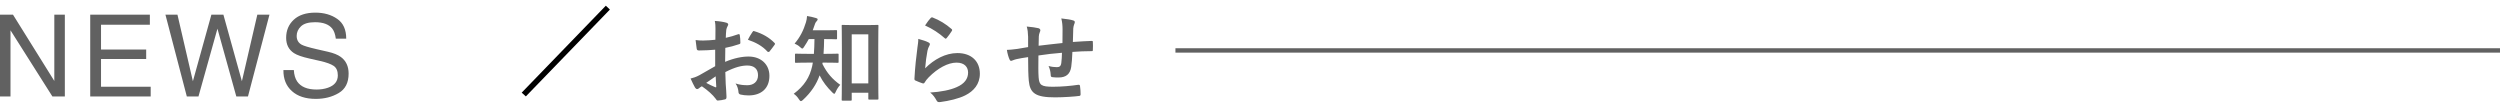 <svg width="285" height="12" viewBox="0 0 285 12" fill="none" xmlns="http://www.w3.org/2000/svg">
<path d="M81.531 7.546V5.665C80.981 5.709 80.42 5.753 79.683 5.753C79.496 5.753 79.441 5.687 79.419 5.522C79.386 5.313 79.342 4.95 79.298 4.565C79.584 4.609 79.87 4.62 80.156 4.62C80.618 4.62 81.091 4.576 81.553 4.532C81.553 4.169 81.564 3.751 81.564 3.278C81.564 2.992 81.553 2.673 81.487 2.387C82.037 2.42 82.499 2.497 82.796 2.585C82.928 2.618 83.016 2.695 83.016 2.794C83.016 2.838 82.994 2.893 82.95 2.97C82.873 3.113 82.818 3.256 82.796 3.399C82.763 3.685 82.752 3.96 82.741 4.312C83.225 4.213 83.676 4.07 84.149 3.905C84.248 3.872 84.325 3.894 84.336 4.004C84.38 4.279 84.402 4.576 84.402 4.862C84.402 4.972 84.369 5.005 84.259 5.038C83.533 5.269 83.346 5.324 82.686 5.456C82.675 5.984 82.675 6.523 82.664 7.051C83.698 6.611 84.666 6.435 85.37 6.446C86.734 6.457 87.713 7.326 87.713 8.646C87.713 10.054 86.811 10.879 85.326 10.879C85.007 10.879 84.655 10.835 84.424 10.78C84.248 10.736 84.182 10.626 84.182 10.45C84.16 10.208 84.083 9.834 83.852 9.515C84.38 9.691 84.82 9.713 85.227 9.713C85.843 9.713 86.415 9.361 86.415 8.58C86.415 7.865 85.975 7.469 85.205 7.469C84.578 7.469 83.819 7.634 82.686 8.217C82.697 8.679 82.708 9.053 82.73 9.537C82.763 10.021 82.818 10.714 82.818 10.967C82.818 11.121 82.84 11.286 82.653 11.33C82.411 11.396 82.059 11.451 81.839 11.462C81.718 11.473 81.674 11.385 81.575 11.242C81.278 10.835 80.706 10.307 80.013 9.834C79.892 9.9 79.76 9.988 79.661 10.076C79.606 10.131 79.529 10.153 79.474 10.153C79.386 10.153 79.298 10.087 79.232 9.977C79.111 9.779 78.891 9.317 78.726 8.954C79.012 8.888 79.375 8.767 79.738 8.569C80.211 8.305 80.728 8.008 81.531 7.546ZM81.586 8.701C81.278 8.91 80.904 9.163 80.508 9.449C80.816 9.614 81.19 9.801 81.542 9.944C81.63 9.966 81.663 9.955 81.652 9.856C81.63 9.57 81.608 9.064 81.586 8.701ZM85.26 4.532C85.403 4.235 85.579 3.949 85.766 3.674C85.843 3.553 85.876 3.52 85.953 3.542C86.965 3.839 87.713 4.301 88.285 4.884C88.329 4.928 88.351 4.961 88.351 4.994C88.351 5.027 88.329 5.06 88.307 5.104C88.164 5.324 87.878 5.665 87.713 5.885C87.68 5.929 87.526 5.94 87.493 5.885C86.91 5.236 86.14 4.829 85.26 4.532ZM96.975 11.473H96.073C95.963 11.473 95.952 11.462 95.952 11.352C95.952 11.275 95.974 10.681 95.974 8.041V5.478C95.974 3.641 95.952 3.025 95.952 2.948C95.952 2.849 95.963 2.838 96.073 2.838C96.15 2.838 96.436 2.86 97.272 2.86H98.812C99.659 2.86 99.945 2.838 100.011 2.838C100.132 2.838 100.143 2.849 100.143 2.948C100.143 3.014 100.121 3.63 100.121 5.148V7.986C100.121 10.571 100.143 11.165 100.143 11.231C100.143 11.341 100.132 11.352 100.011 11.352H99.109C98.999 11.352 98.988 11.341 98.988 11.231V10.571H97.096V11.352C97.096 11.462 97.085 11.473 96.975 11.473ZM97.096 3.916V9.504H98.988V3.916H97.096ZM94.148 7.139H93.774C93.774 7.194 93.763 7.238 93.752 7.282C94.291 8.36 94.918 9.053 95.787 9.669C95.611 9.856 95.402 10.164 95.27 10.472C95.204 10.626 95.16 10.692 95.105 10.692C95.05 10.692 94.984 10.637 94.874 10.527C94.269 9.922 93.818 9.35 93.433 8.591C93.092 9.581 92.476 10.527 91.53 11.396C91.431 11.484 91.365 11.528 91.31 11.528C91.233 11.528 91.167 11.451 91.079 11.319C90.914 11.055 90.716 10.846 90.485 10.692C91.717 9.768 92.3 8.789 92.586 7.557C92.619 7.425 92.641 7.282 92.663 7.139H92.08C91.145 7.139 90.826 7.161 90.76 7.161C90.639 7.161 90.628 7.15 90.628 7.029V6.226C90.628 6.127 90.639 6.116 90.76 6.116C90.826 6.116 91.145 6.138 92.08 6.138H92.784C92.828 5.621 92.839 5.049 92.85 4.455H92.201C92.036 4.752 91.86 5.049 91.673 5.324C91.585 5.467 91.53 5.533 91.464 5.533C91.398 5.533 91.332 5.478 91.211 5.368C90.991 5.159 90.771 5.06 90.584 4.972C91.189 4.268 91.607 3.454 91.882 2.53C91.959 2.288 91.981 2.09 92.003 1.826C92.366 1.881 92.696 1.958 93.026 2.057C93.147 2.09 93.213 2.134 93.213 2.211C93.213 2.277 93.18 2.321 93.114 2.398C93.048 2.475 92.96 2.552 92.883 2.805C92.817 3.014 92.74 3.234 92.652 3.454H93.95C94.907 3.454 95.226 3.432 95.292 3.432C95.413 3.432 95.424 3.443 95.424 3.553V4.356C95.424 4.466 95.413 4.477 95.292 4.477C95.226 4.477 94.907 4.455 93.95 4.455C93.939 5.027 93.928 5.588 93.884 6.138H94.148C95.094 6.138 95.413 6.116 95.479 6.116C95.589 6.116 95.6 6.127 95.6 6.226V7.029C95.6 7.15 95.589 7.161 95.479 7.161C95.413 7.161 95.094 7.139 94.148 7.139ZM105.456 2.904C105.72 2.508 105.929 2.222 106.105 2.046C106.16 1.991 106.226 1.958 106.314 1.991C107.128 2.31 107.81 2.728 108.47 3.3C108.525 3.344 108.547 3.377 108.547 3.421C108.547 3.454 108.525 3.498 108.492 3.553C108.349 3.784 108.118 4.103 107.931 4.323C107.887 4.378 107.843 4.411 107.81 4.411C107.766 4.411 107.733 4.389 107.678 4.334C107.062 3.795 106.325 3.289 105.456 2.904ZM104.686 4.433C105.115 4.554 105.577 4.686 105.83 4.829C105.951 4.884 106.006 4.95 106.006 5.038C106.006 5.093 105.984 5.148 105.951 5.203C105.852 5.379 105.775 5.577 105.731 5.786C105.621 6.347 105.511 7.161 105.467 7.788C106.479 6.765 107.799 6.05 109.141 6.05C110.747 6.05 111.704 6.985 111.704 8.404C111.704 9.603 110.989 10.395 110.043 10.868C109.306 11.242 108.173 11.506 107.227 11.627C106.985 11.66 106.886 11.649 106.787 11.484C106.578 11.11 106.38 10.813 106.039 10.549C107.271 10.472 108.327 10.263 109.064 9.933C109.955 9.548 110.362 8.976 110.362 8.272C110.362 7.678 109.988 7.139 109.042 7.139C108.074 7.139 106.908 7.766 105.874 8.811C105.676 9.009 105.533 9.196 105.401 9.416C105.335 9.526 105.291 9.526 105.148 9.493C104.895 9.405 104.631 9.306 104.4 9.196C104.29 9.152 104.246 9.13 104.246 8.976C104.312 7.7 104.455 6.402 104.587 5.423C104.631 5.093 104.686 4.807 104.686 4.433ZM117.204 5.368V4.191C117.182 3.63 117.16 3.454 117.05 3.025C117.6 3.069 118.095 3.146 118.37 3.212C118.491 3.234 118.601 3.344 118.601 3.443C118.601 3.52 118.568 3.597 118.535 3.674C118.469 3.839 118.436 3.982 118.425 4.158C118.414 4.422 118.414 4.84 118.403 5.214C119.162 5.115 120.328 4.994 121.12 4.906C121.131 4.356 121.131 3.762 121.131 3.355C121.131 2.937 121.098 2.519 120.988 2.101C121.659 2.178 122.044 2.233 122.319 2.321C122.473 2.365 122.528 2.42 122.528 2.53C122.528 2.618 122.484 2.706 122.462 2.75C122.407 2.926 122.363 3.058 122.352 3.245C122.33 3.839 122.319 4.268 122.308 4.785C123.199 4.719 123.859 4.686 124.453 4.664C124.541 4.664 124.585 4.675 124.585 4.774C124.596 5.071 124.607 5.379 124.585 5.676C124.585 5.819 124.563 5.83 124.442 5.83C123.716 5.83 122.979 5.863 122.253 5.918C122.22 6.644 122.187 7.183 122.121 7.612C122 8.47 121.505 8.833 120.68 8.833C120.482 8.833 120.229 8.833 119.998 8.8C119.822 8.789 119.778 8.712 119.778 8.514C119.756 8.151 119.69 7.876 119.536 7.524C119.899 7.623 120.196 7.656 120.471 7.656C120.768 7.656 120.933 7.568 120.988 7.183C121.032 6.842 121.054 6.446 121.065 6.017C120.185 6.083 119.228 6.193 118.381 6.325C118.37 7.524 118.359 8.184 118.403 8.811C118.469 9.713 118.711 9.889 120.053 9.889C121.032 9.889 122.088 9.79 122.902 9.669C123.067 9.658 123.1 9.68 123.122 9.812C123.166 10.043 123.188 10.527 123.188 10.736C123.188 10.868 123.144 10.923 123.045 10.934C122.539 11.011 121.175 11.099 120.284 11.099C118.062 11.099 117.413 10.637 117.281 9.196C117.226 8.602 117.204 7.678 117.204 6.512C116.643 6.589 116.291 6.655 115.873 6.743C115.752 6.776 115.576 6.82 115.378 6.908C115.235 6.974 115.158 6.93 115.092 6.787C114.96 6.512 114.839 6.061 114.784 5.687C115.015 5.687 115.488 5.643 115.961 5.577C116.269 5.533 116.797 5.434 117.204 5.368Z" fill="#616161"/>
<line x1="134" y1="5.75" x2="285" y2="5.75" stroke="#616161" stroke-width="0.5"/>
<path d="M-0.01 1.675H1.482L6.192 9.229V1.675H7.392V11H5.976L1.196 3.453V11H-0.01V1.675ZM10.285 1.675H17.084V2.818H11.517V5.649H16.665V6.728H11.517V9.889H17.179V11H10.285V1.675ZM20.231 1.675L21.99 9.261L24.097 1.675H25.468L27.576 9.261L29.334 1.675H30.718L28.267 11H26.941L24.789 3.269L22.625 11H21.298L18.86 1.675H20.231ZM33.497 7.991C33.527 8.52 33.652 8.95 33.872 9.28C34.291 9.898 35.029 10.207 36.087 10.207C36.561 10.207 36.993 10.139 37.382 10.003C38.135 9.741 38.512 9.271 38.512 8.594C38.512 8.086 38.353 7.725 38.036 7.509C37.714 7.297 37.211 7.113 36.525 6.957L35.262 6.671C34.437 6.485 33.853 6.279 33.51 6.055C32.917 5.666 32.621 5.084 32.621 4.31C32.621 3.472 32.911 2.784 33.491 2.247C34.071 1.709 34.892 1.44 35.954 1.44C36.931 1.44 37.761 1.677 38.442 2.151C39.128 2.621 39.47 3.374 39.47 4.411H38.283C38.22 3.912 38.084 3.529 37.877 3.262C37.492 2.776 36.838 2.532 35.916 2.532C35.171 2.532 34.636 2.689 34.31 3.002C33.984 3.315 33.821 3.679 33.821 4.094C33.821 4.551 34.011 4.885 34.392 5.097C34.642 5.232 35.207 5.401 36.087 5.604L37.395 5.903C38.025 6.047 38.512 6.243 38.855 6.493C39.447 6.929 39.743 7.562 39.743 8.391C39.743 9.424 39.367 10.162 38.613 10.606C37.864 11.051 36.993 11.273 35.998 11.273C34.839 11.273 33.931 10.977 33.275 10.384C32.619 9.796 32.297 8.998 32.31 7.991H33.497Z" fill="#616161"/>
<path d="M59.946 10.99L59.473 10.561L69.065 0.65L69.527 1.09L59.946 10.99Z" fill="black"/>
</svg>
